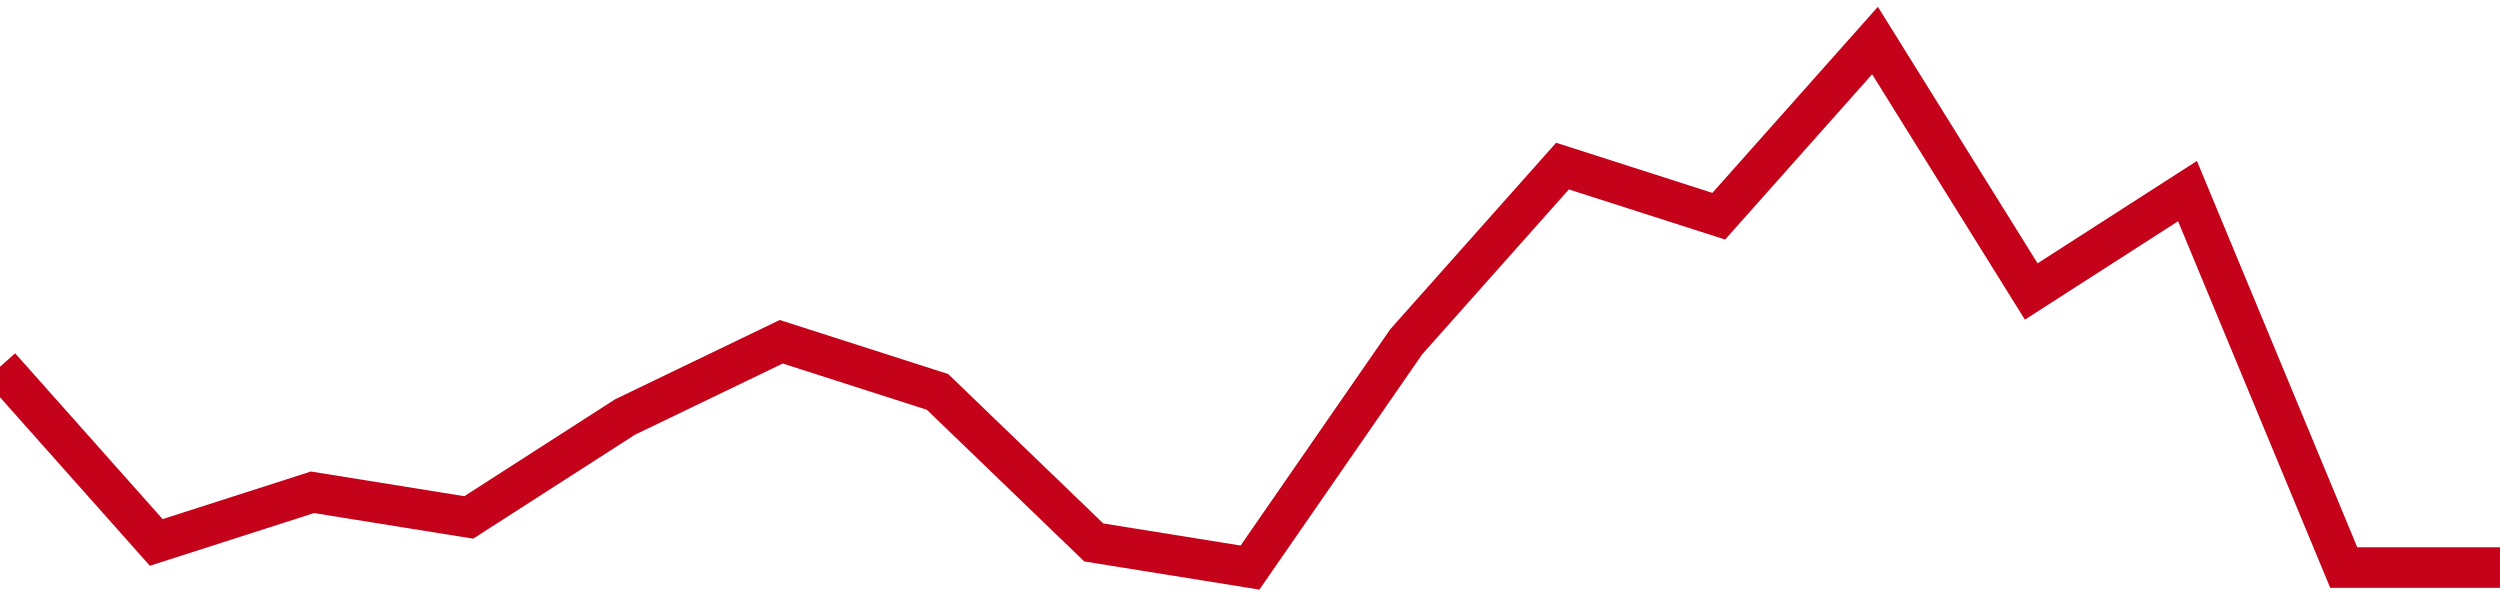 <!-- Generated with https://github.com/jxxe/sparkline/ --><svg viewBox="0 0 185 45" class="sparkline" xmlns="http://www.w3.org/2000/svg"><path class="sparkline--fill" d="M 0 27.14 L 0 27.14 L 11.562 40.14 L 23.125 36.43 L 34.688 38.29 L 46.25 30.86 L 57.812 25.29 L 69.375 29 L 80.938 40.14 L 92.5 42 L 104.062 25.29 L 115.625 12.29 L 127.188 16 L 138.75 3 L 150.312 21.57 L 161.875 14.14 L 173.438 42 L 185 42 V 45 L 0 45 Z" stroke="none" fill="none" ></path><path class="sparkline--line" d="M 0 27.14 L 0 27.14 L 11.562 40.14 L 23.125 36.43 L 34.688 38.29 L 46.25 30.86 L 57.812 25.29 L 69.375 29 L 80.938 40.14 L 92.5 42 L 104.062 25.29 L 115.625 12.29 L 127.188 16 L 138.75 3 L 150.312 21.57 L 161.875 14.14 L 173.438 42 L 185 42" fill="none" stroke-width="3" stroke="#C4021A" ></path></svg>